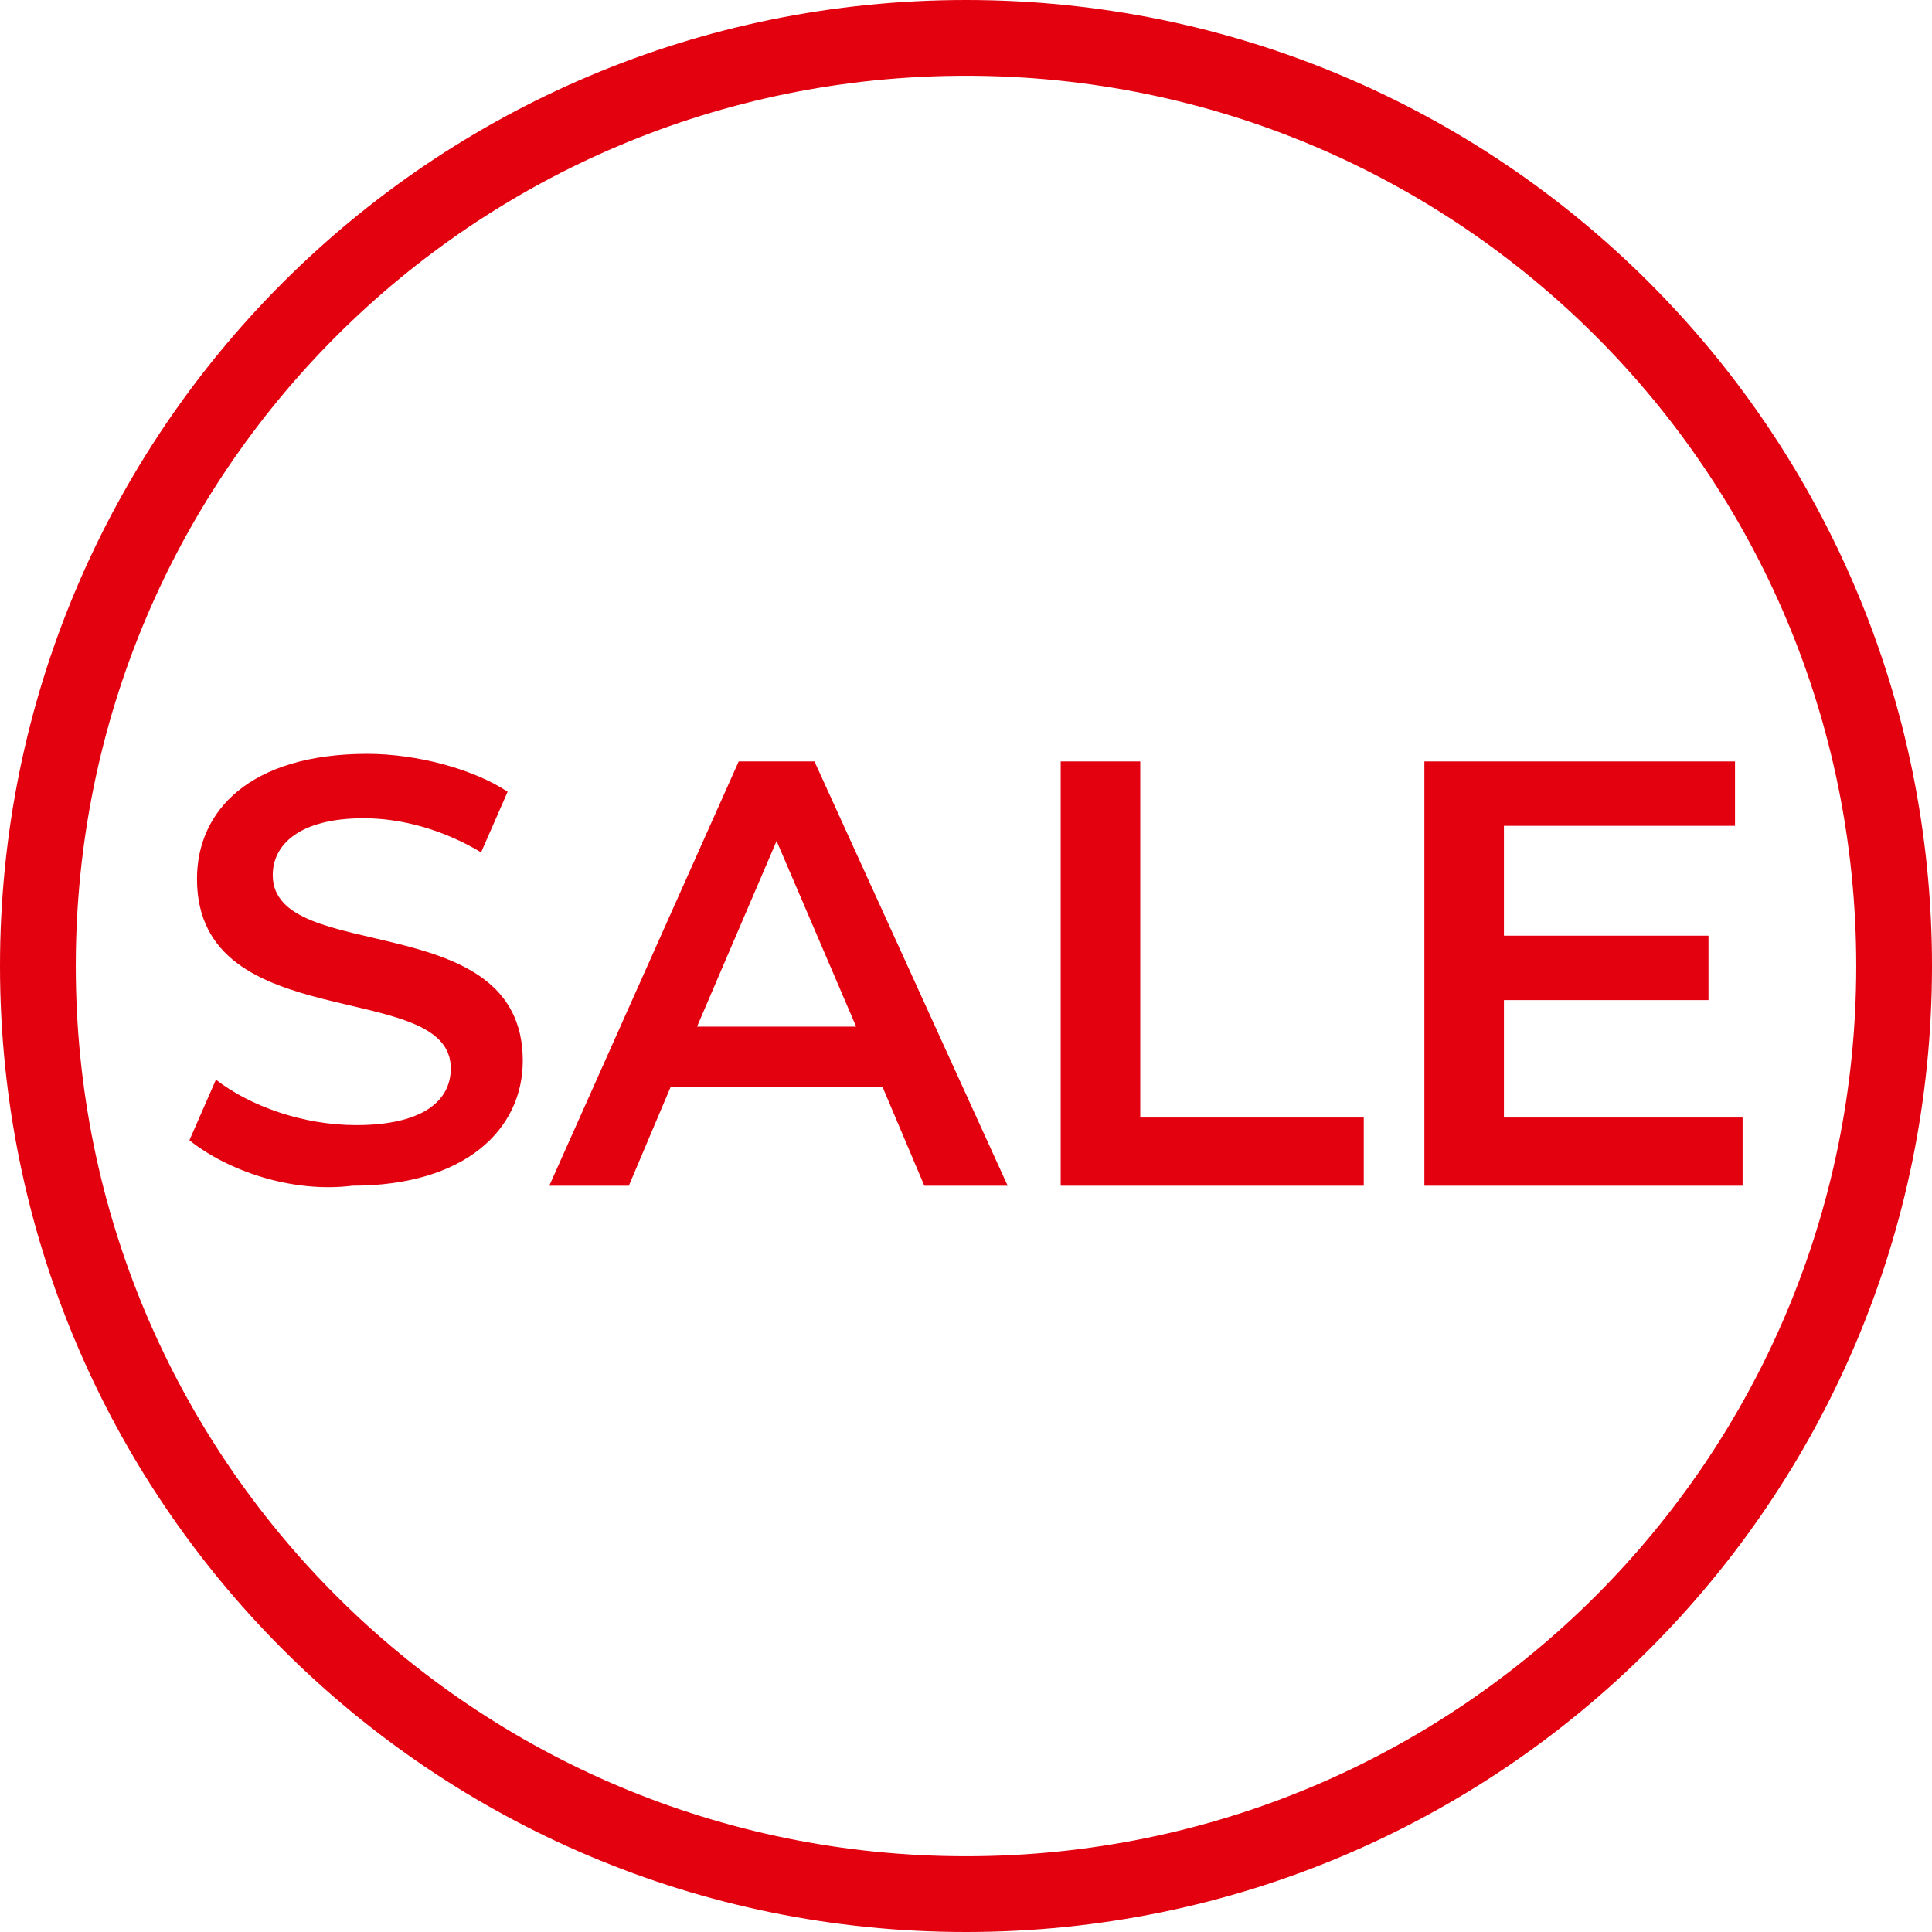 <?xml version="1.0" encoding="UTF-8"?><svg id="a" xmlns="http://www.w3.org/2000/svg" width="51" height="51" viewBox="0 0 51 51"><rect y="19.5" width="51" height="11.9" fill="none"/><path d="m25.5,2c13,0,23.5,10.5,23.5,23.5s-10.5,23.5-23.5,23.5S2,38.5,2,25.5,12.5,2,25.5,2m0-2C11.4,0,0,11.4,0,25.5s11.4,25.5,25.5,25.5,25.5-11.4,25.5-25.5S39.6,0,25.5,0h0Z" fill="#e3000f"/><rect y="19.5" width="51" height="12" fill="none"/><g fill="none" isolation="isolate"><path d="m5,30.1l.7-1.6c.9.7,2.3,1.2,3.7,1.2,1.7,0,2.5-.6,2.5-1.5,0-2.4-6.7-.8-6.7-5,0-1.8,1.4-3.3,4.5-3.3,1.3,0,2.8.4,3.7,1l-.7,1.6c-1-.6-2.1-.9-3.1-.9-1.7,0-2.4.7-2.4,1.5,0,2.4,6.6.8,6.6,4.9,0,1.8-1.5,3.3-4.5,3.3-1.6.2-3.3-.4-4.3-1.2Z" fill="#e3000f"/><path d="m23.3,28.7h-5.6l-1.1,2.6h-2.1l5-11.2h2l5.1,11.2h-2.2l-1.1-2.6Zm-.7-1.6l-2.1-4.9-2.1,4.9h4.2Z" fill="#e3000f"/><path d="m28,20.1h2.1v9.4h5.9v1.8h-8v-11.2Z" fill="#e3000f"/><path d="m46,29.6v1.7h-8.4v-11.2h8.2v1.7h-6.1v2.9h5.4v1.7h-5.4v3.1h6.3v.1Z" fill="#e3000f"/></g></svg>
